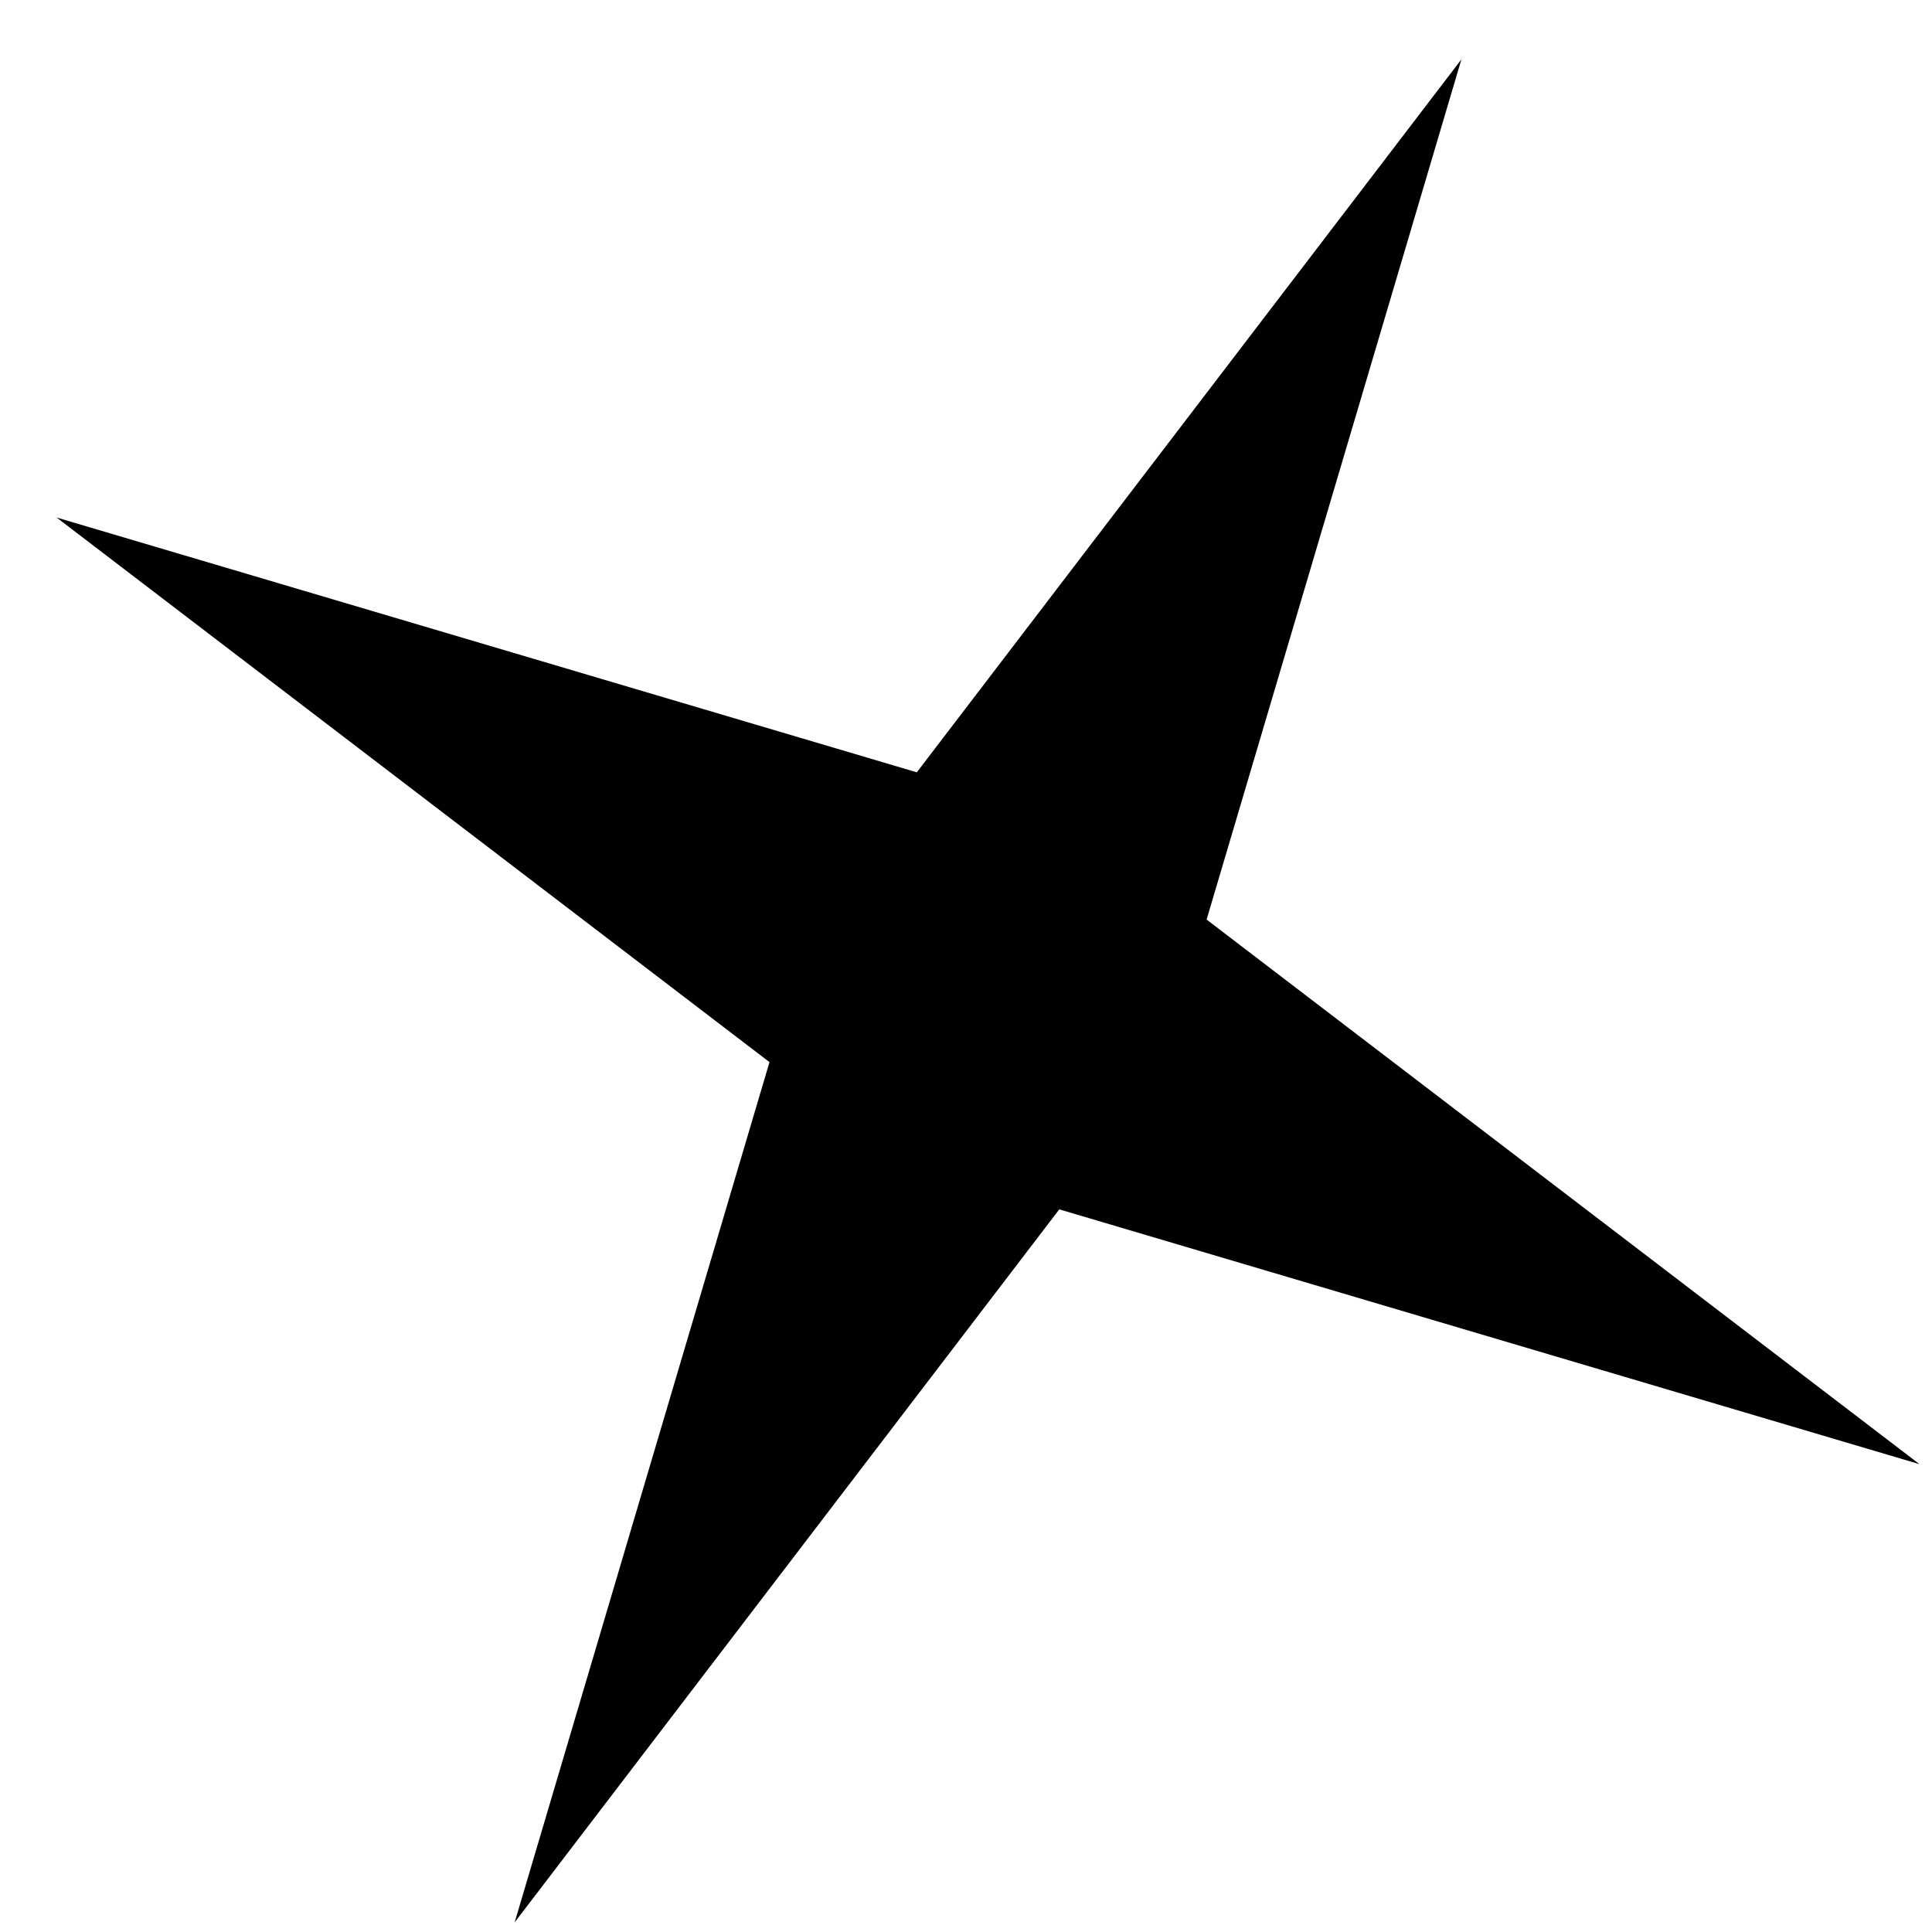 <?xml version="1.0" encoding="UTF-8"?> <svg xmlns="http://www.w3.org/2000/svg" width="28" height="28" viewBox="0 0 28 28" fill="none"><path d="M21.18 0.86L17.487 13.327L27.819 21.22L15.352 17.527L7.459 27.86L11.152 15.393L0.82 7.5L13.287 11.193L21.18 0.86Z" fill="#09071F" style="fill:#09071F;fill:color(display-p3 0.035 0.028 0.122);fill-opacity:1;"></path></svg> 